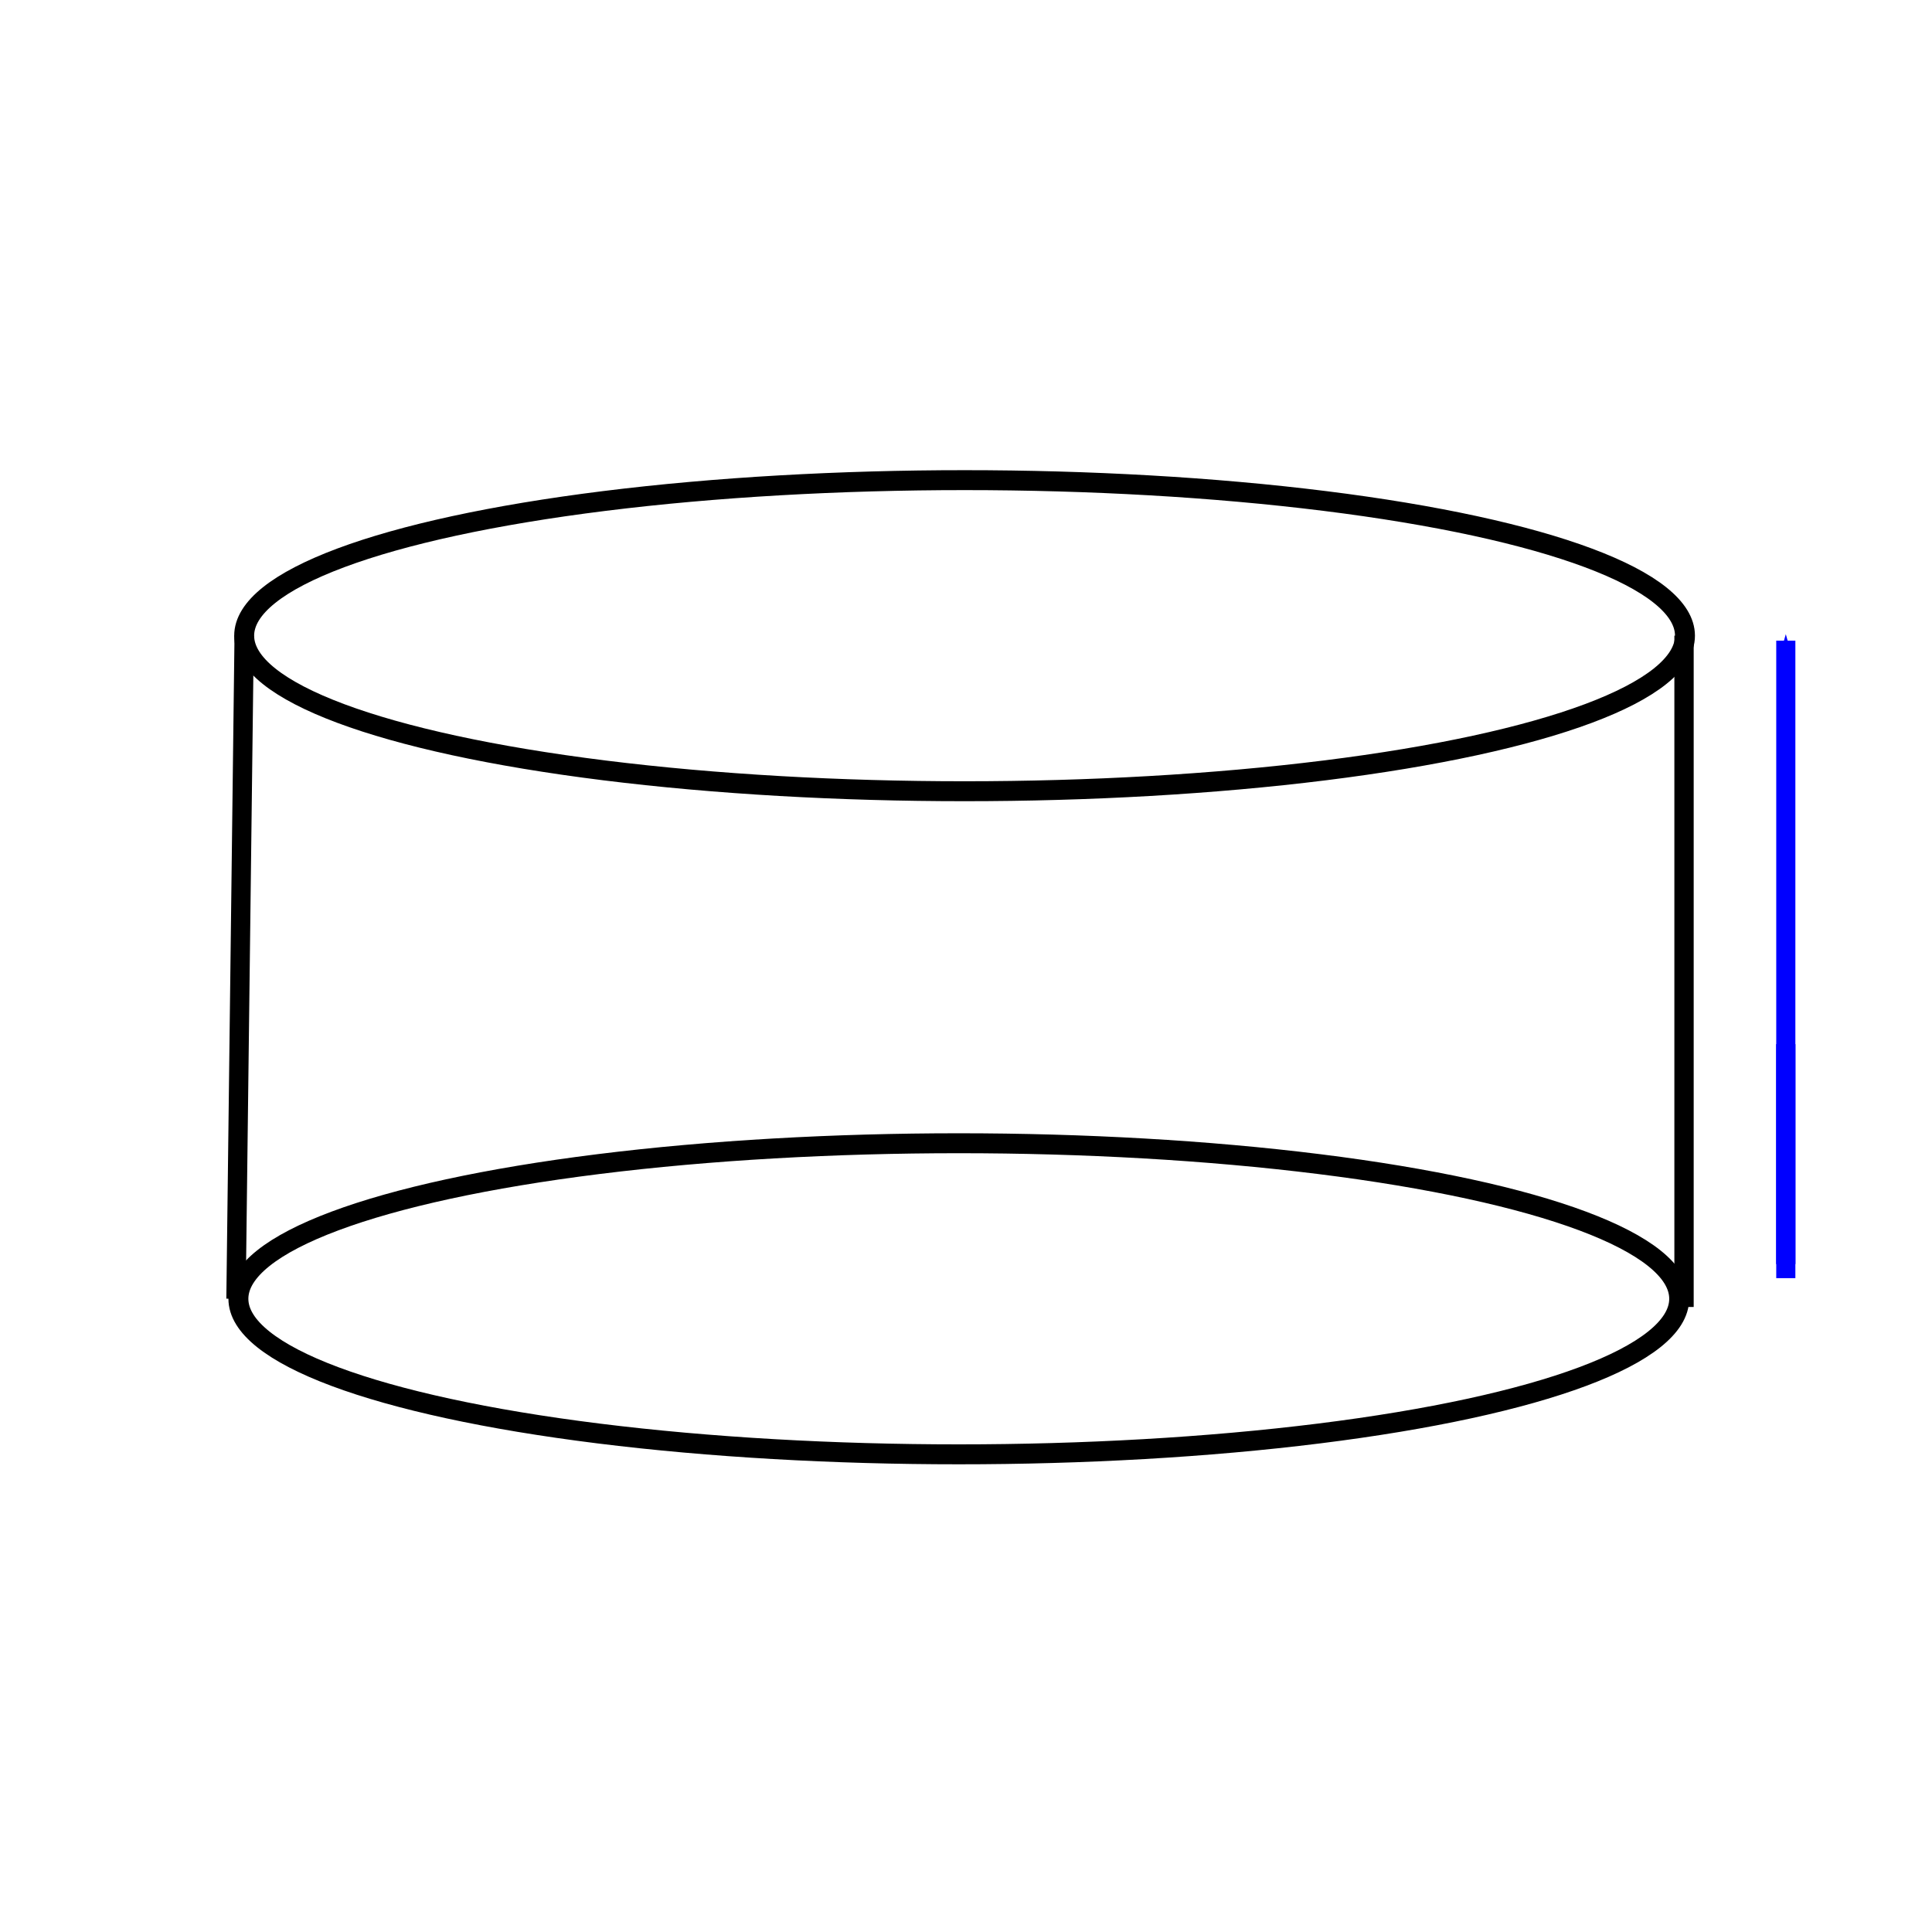 <?xml version="1.0" encoding="UTF-8" standalone="no"?>
<svg
   xmlns:dc="http://purl.org/dc/elements/1.1/"
   xmlns:cc="http://creativecommons.org/ns#"
   xmlns:rdf="http://www.w3.org/1999/02/22-rdf-syntax-ns#"
   xmlns:svg="http://www.w3.org/2000/svg"
   xmlns="http://www.w3.org/2000/svg"
   xmlns:sodipodi="http://sodipodi.sourceforge.net/DTD/sodipodi-0.dtd"
   xmlns:inkscape="http://www.inkscape.org/namespaces/inkscape"
   width="100"
   height="100"
   viewBox="0 0 100 100"
   id="svg2"
   version="1.1"
   inkscape:version="0.91 r13725"
   sodipodi:docname="CylinderHeight.svg">
  <defs
     id="defs16">
    <marker
       inkscape:stockid="Arrow1Mstart"
       orient="auto"
       refY="0.0"
       refX="0.0"
       id="marker4427"
       style="overflow:visible"
       inkscape:isstock="true">
      <path
         id="path4177"
         d="M 0.0,0.0 L 5.0,-5.0 L -12.5,0.0 L 5.0,5.0 L 0.0,0.0 z "
         style="fill-rule:evenodd;stroke:#0000ff;stroke-width:1pt;stroke-opacity:1;fill:#0000ff;fill-opacity:1"
         transform="scale(0.4) translate(10,0)" />
    </marker>
    <marker
       inkscape:isstock="true"
       style="overflow:visible"
       id="marker5886"
       refX="0.0"
       refY="0.0"
       orient="auto"
       inkscape:stockid="Arrow1Mstart">
      <path
         transform="scale(0.4) translate(10,0)"
         style="fill-rule:evenodd;stroke:#0000ff;stroke-width:1pt;stroke-opacity:1;fill:#0000ff;fill-opacity:1"
         d="M 0.0,0.0 L 5.0,-5.0 L -12.5,0.0 L 5.0,5.0 L 0.0,0.0 z "
         id="path5888" />
    </marker>
    <marker
       inkscape:stockid="Arrow1Mstart"
       orient="auto"
       refY="0.0"
       refX="0.0"
       id="Arrow1Mstart"
       style="overflow:visible"
       inkscape:isstock="true"
       inkscape:collect="always">
      <path
         id="path4167"
         d="M 0.0,0.0 L 5.0,-5.0 L -12.5,0.0 L 5.0,5.0 L 0.0,0.0 z "
         style="fill-rule:evenodd;stroke:#0000ff;stroke-width:1pt;stroke-opacity:1;fill:#0000ff;fill-opacity:1"
         transform="scale(0.4) translate(10,0)" />
    </marker>
  </defs>
  <sodipodi:namedview
     pagecolor="#ffffff"
     bordercolor="#666666"
     borderopacity="1"
     objecttolerance="10"
     gridtolerance="10"
     guidetolerance="10"
     inkscape:pageopacity="0"
     inkscape:pageshadow="2"
     inkscape:window-width="1538"
     inkscape:window-height="891"
     id="namedview14"
     showgrid="false"
     inkscape:zoom="6.675088"
     inkscape:cx="51.7658"
     inkscape:cy="48.921171"
     inkscape:window-x="49"
     inkscape:window-y="5"
     inkscape:window-maximized="0"
     inkscape:current-layer="svg2"
     fit-margin-top="0"
     fit-margin-left="0"
     fit-margin-right="0"
     fit-margin-bottom="0" />
  <ellipse
     style="fill:none;fill-opacity:1;stroke:#000000;stroke-width:1.032;stroke-linecap:round;stroke-miterlimit:4;stroke-dasharray:none;stroke-dashoffset:0;stroke-opacity:1"
     id="path4144"
     ry="8.051"
     rx="37.288"
     cy="32.903"
     cx="49.926" />
  <ellipse
     id="ellipse4164"
     style="fill:none;fill-opacity:1;stroke:#000000;stroke-width:1.032;stroke-linecap:round;stroke-miterlimit:4;stroke-dasharray:none;stroke-dashoffset:0;stroke-opacity:1"
     cx="49.627"
     cy="67.225"
     rx="37.288"
     ry="8.051" />
  <path
     style="fill:none;fill-rule:evenodd;stroke:#000000;stroke-width:1px;stroke-linecap:butt;stroke-linejoin:miter;stroke-opacity:1"
     d="M 12.638,32.903 12.215,67.225"
     id="path4166"
     inkscape:connector-curvature="0" />
  <path
     style="fill:none;fill-rule:evenodd;stroke:#000000;stroke-width:1px;stroke-linecap:butt;stroke-linejoin:miter;stroke-opacity:1"
     d="m 87.165,32.903 0,34.746"
     id="path4168"
     inkscape:connector-curvature="0" />
  <g
     id="g4928">
    <path
       inkscape:connector-curvature="0"
       id="path4864"
       d="m 92.433,33.16 0,32.502 -0.153,0"
       style="fill:none;fill-rule:evenodd;stroke:#0000ff;stroke-width:0.99px;stroke-linecap:butt;stroke-linejoin:miter;stroke-opacity:1;marker-start:url(#Arrow1Mstart)" />
    <path
       inkscape:connector-curvature="0"
       id="path4153"
       d="m 92.433,65.431 0,-11.386"
       style="fill:none;fill-rule:evenodd;stroke:#0000ff;stroke-width:1px;stroke-linecap:butt;stroke-linejoin:miter;stroke-opacity:1;marker-start:url(#marker4427)" />
  </g>
</svg>
